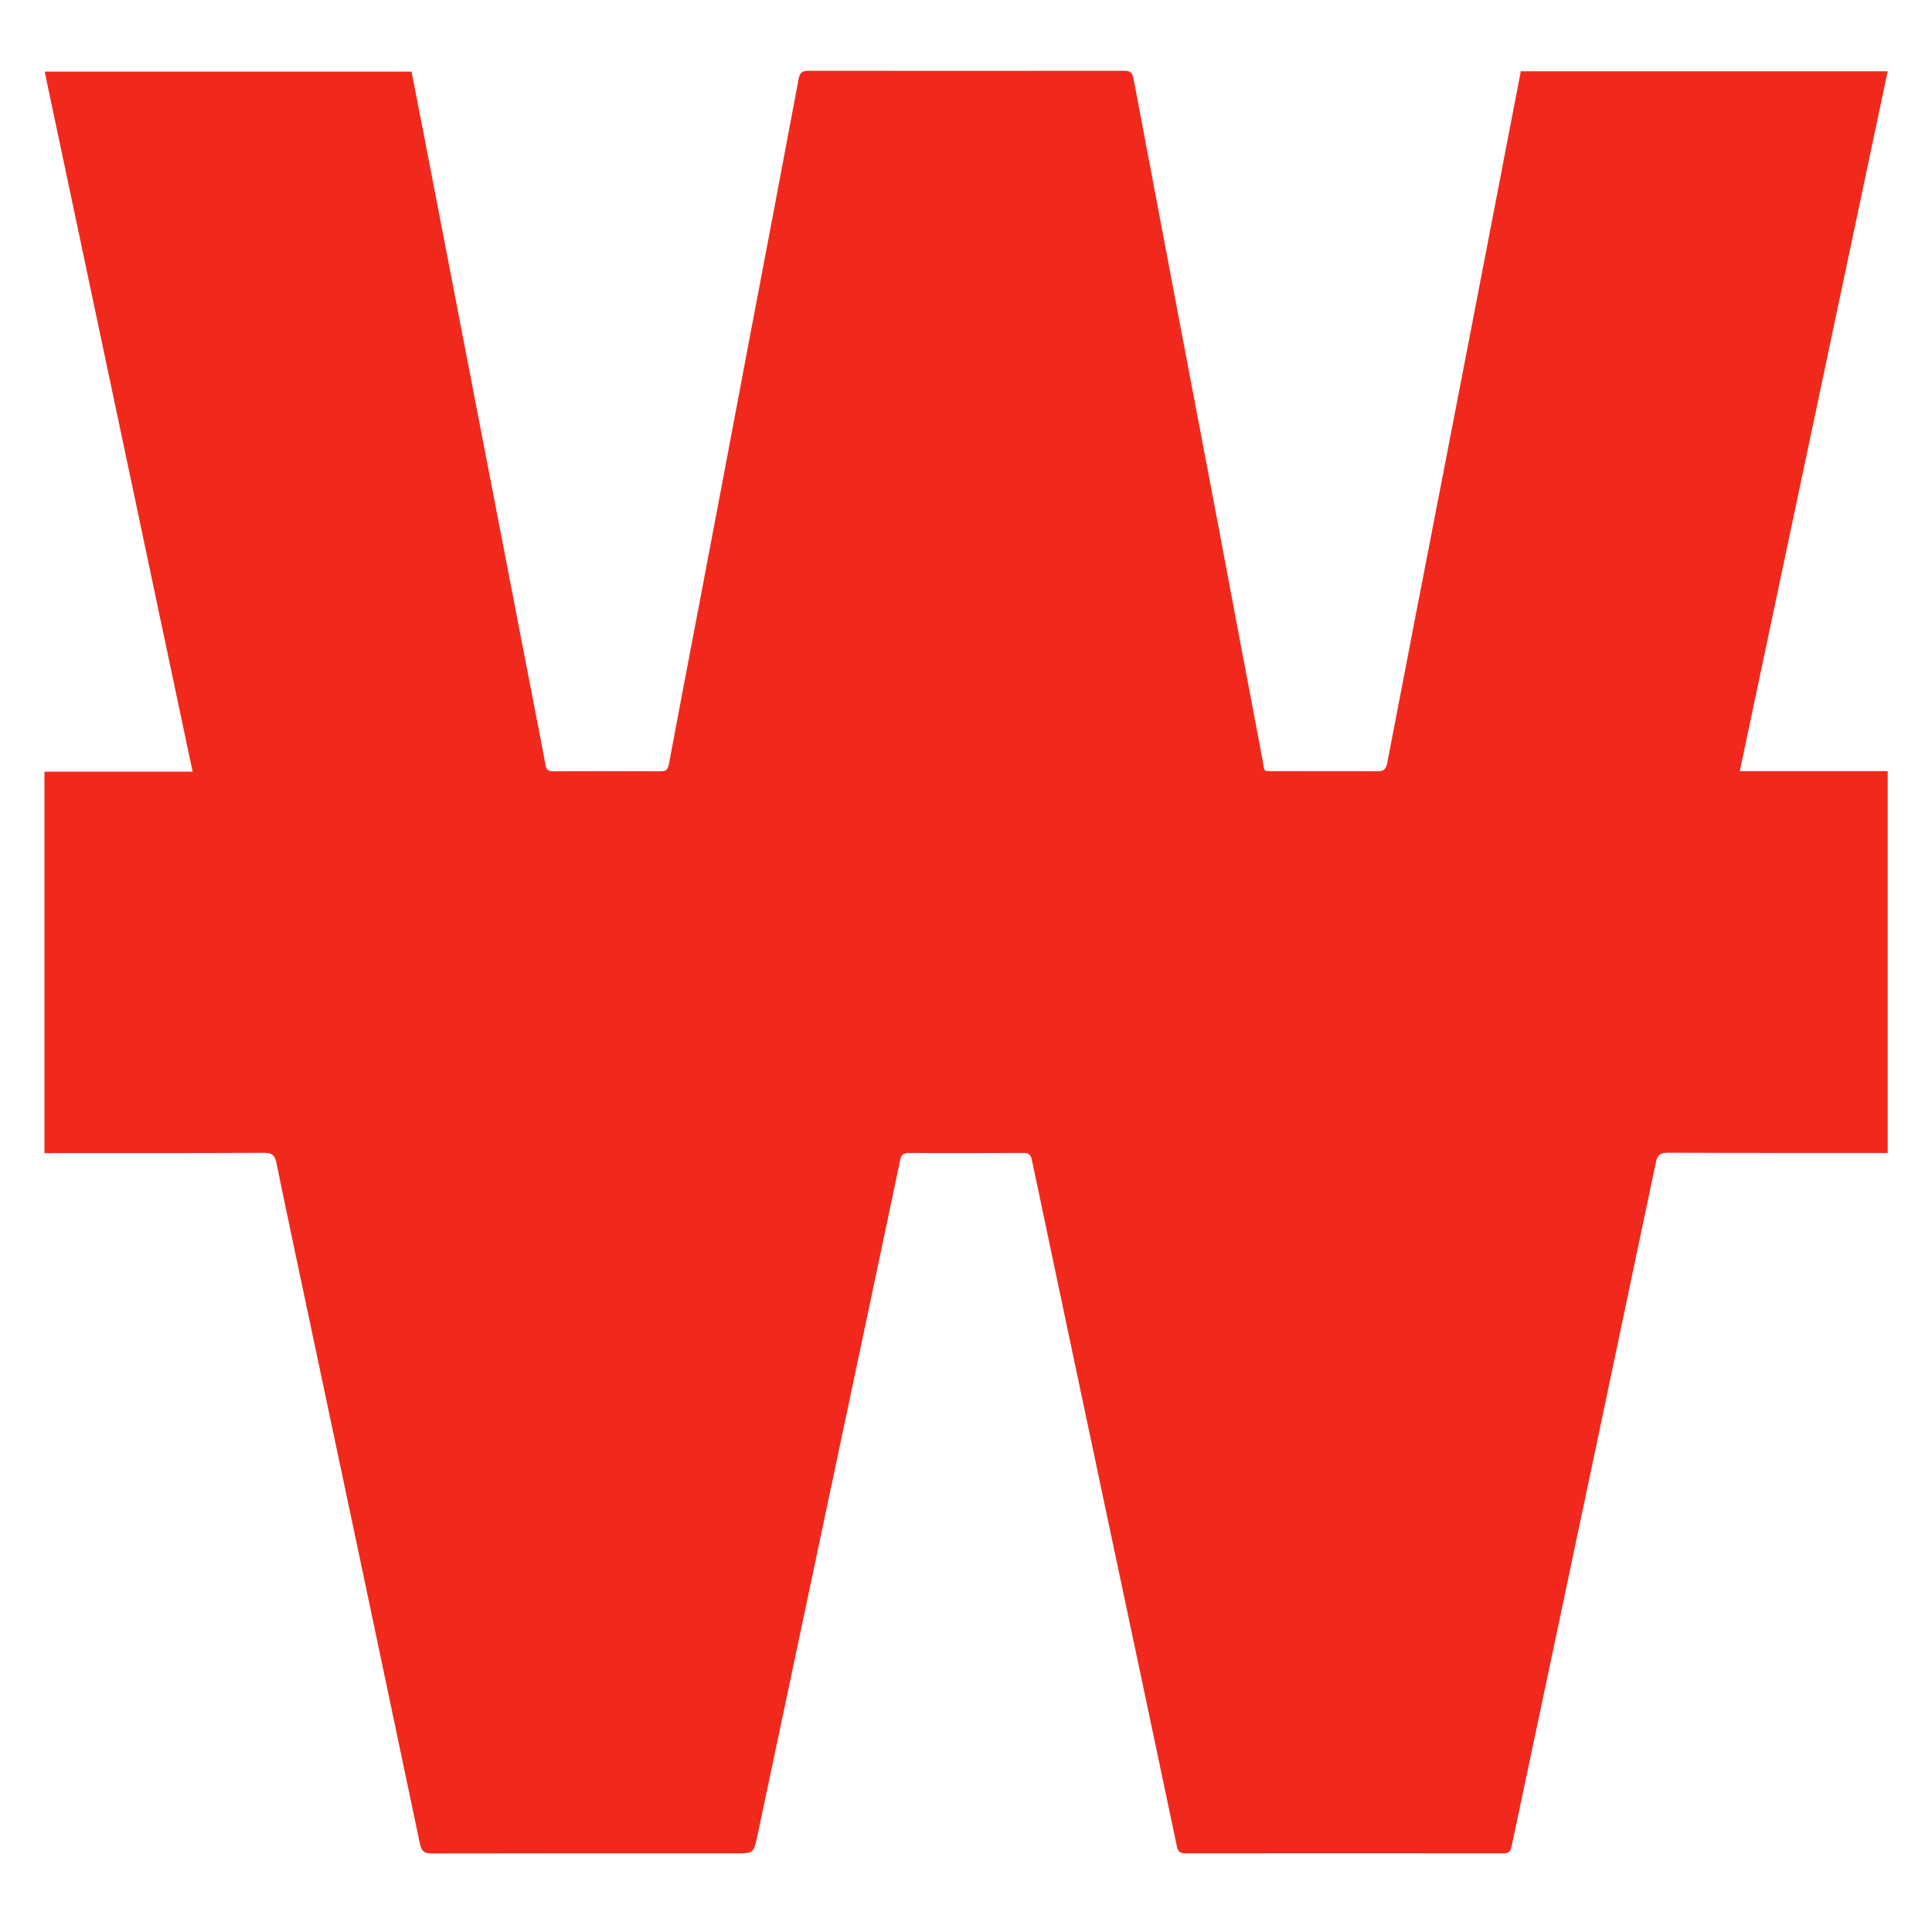 <?xml version="1.0" encoding="utf-8"?>
<!-- Generator: Adobe Illustrator 22.1.0, SVG Export Plug-In . SVG Version: 6.00 Build 0)  -->
<svg xmlns="http://www.w3.org/2000/svg" xmlns:xlink="http://www.w3.org/1999/xlink" version="1.1" id="Слой_1" x="0px" y="0px" viewBox="0 0 1569.8 1488" style="enable-background:new 0 0 1569.8 1488;" xml:space="preserve" width="60" height="60">
<style type="text/css">
	.st0{fill:#F1291C;}
</style>
<g>
	<path class="st0" d="M36.1,896.1c0-103.9,0-206.5,0-310c39.8,0,79.3,0,120.4,0C116.3,396,76.4,207,36.3,17.3   c99.6,0,198.5,0,298.1,0c3.7,18.9,7.4,38,11.1,57c14.7,76.2,29.4,152.4,44.1,228.5c14.8,76.4,29.5,152.8,44.3,229.2   c3.1,16.2,6.4,32.4,9.3,48.6c0.7,4,2.4,5.2,6.2,5.2c29.2-0.1,58.5-0.1,87.7,0c4.4,0,5.6-1.7,6.4-5.8c8.8-47.1,17.8-94.2,26.8-141.3   c13.4-70.4,26.7-140.9,40-211.4c12.9-68,25.9-136,38.6-204c1-5.6,3.2-6.7,8.4-6.7c85.2,0.1,170.5,0.1,255.7,0c4.8,0,7,1,8,6.3   c22.8,121.1,45.9,242.2,68.9,363.4c12,63.3,23.8,126.7,35.9,190c2,10.4-0.7,9.3,11.5,9.4c27.2,0.1,54.4-0.1,81.6,0.1   c5.3,0,7.3-1.4,8.3-6.9c15.1-78.9,30.4-157.7,45.7-236.5c16.2-83.7,32.4-167.4,48.5-251.2c4.8-24.6,9.5-49.3,14.3-74.2   c99.3,0,198.3,0,298.1,0c-40.1,189.6-80,378.6-120.2,568.7c40.7,0,80.3,0,120.2,0c0,103.6,0,206.4,0,310.2c-3,0-5.9,0-8.8,0   c-56.4,0-112.9,0.1-169.3-0.2c-6.3,0-9,1.5-10.3,8c-30.4,144.8-60.9,289.5-91.5,434.2c-8.5,40.5-17.2,81-25.7,121.5   c-0.8,4-2.3,5.6-6.6,5.6c-86.1-0.1-172.3-0.1-258.4,0c-4.6,0-6-1.5-7-5.9c-19.2-91.6-38.7-183.2-58.1-274.8   c-19.9-94.3-39.9-188.5-59.7-282.8c-0.9-4.1-2.4-5.6-6.7-5.6c-31.1,0.1-62.1,0.2-93.2,0c-4.5,0-6.2,1.4-7.1,5.9   c-15.7,74.8-31.6,149.6-47.4,224.4c-22.9,108.2-45.7,216.4-68.6,324.6c-3,14.2-3.2,14.2-17.8,14.2c-82.1,0-164.1-0.1-246.2,0.1   c-6.2,0-8.8-1.2-10.2-7.9c-29.2-139.2-58.6-278.4-88.1-417.6c-9.6-45.4-19.3-90.7-28.6-136.1c-1.3-6.1-3.8-7.7-9.9-7.7   c-56.7,0.3-113.3,0.2-170,0.2C42,896.1,39.3,896.1,36.1,896.1z"/>
</g>
</svg>
